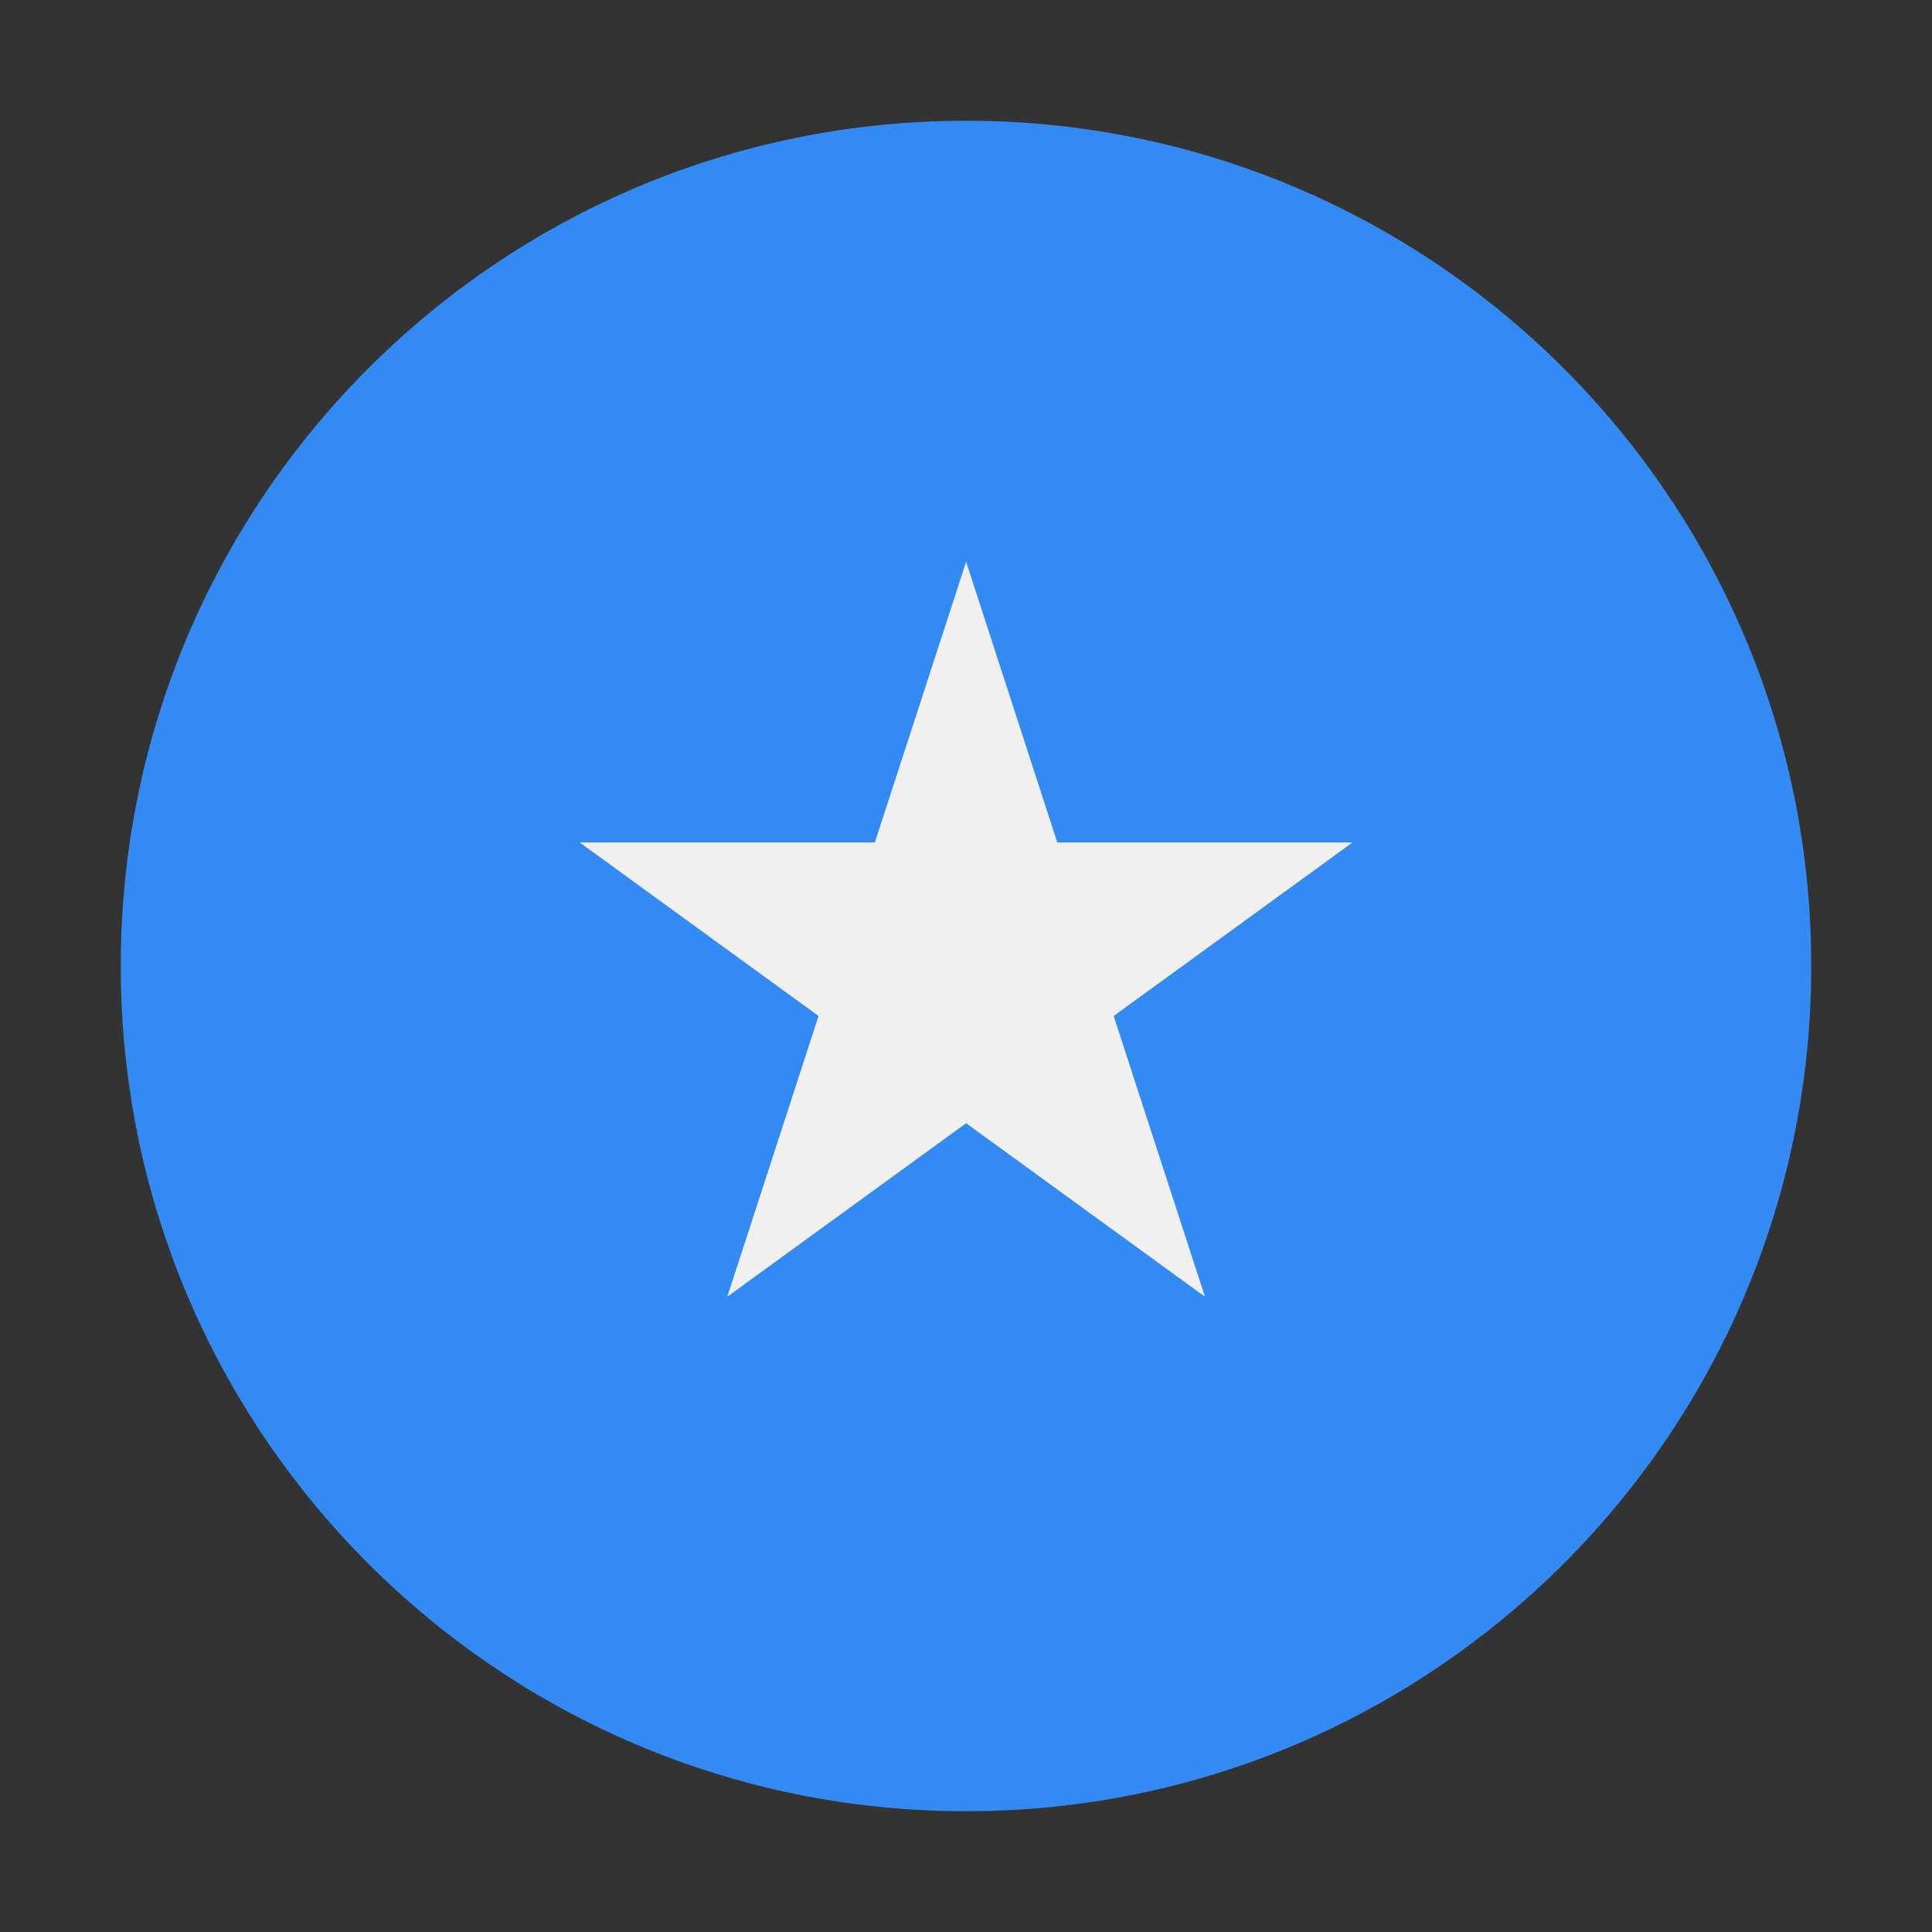 <svg width="16" height="16" viewBox="0 0 16 16" fill="none" xmlns="http://www.w3.org/2000/svg">
<rect x="0" y="0" width="16" height="16" fill="#333333" stroke="none"/>
<path d="M8 15C11.866 15 15 11.866 15 8C15 4.134 11.866 1 8 1C4.134 1 1 4.134 1 8C1 11.866 4.134 15 8 15Z" fill="#338AF3"/>
<path d="M8.001 4.652L8.756 6.977H11.201L9.223 8.414L9.979 10.739L8.001 9.302L6.023 10.739L6.779 8.414L4.801 6.977H7.245L8.001 4.652Z" fill="#F0F0F0"/>
</svg>
